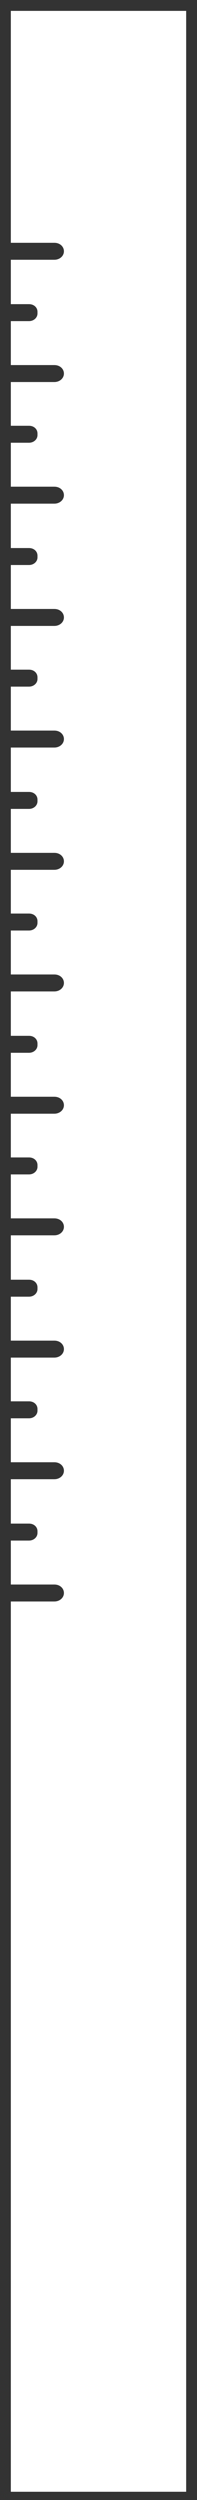 <?xml version="1.0" encoding="UTF-8"?><svg id="_レイヤー_2" xmlns="http://www.w3.org/2000/svg" width="9.09" height="114.91" viewBox="0 0 9.09 114.91"><defs><style>.cls-1{fill:none;stroke:#333;stroke-width:.5px;}</style></defs><g id="_身長計"><path class="cls-1" d="M.25,.25V11.41H2.51c.11,0,.19,.06,.19,.14s-.09,.14-.19,.14H.25v2.54H1.34c.08,0,.14,.04,.14,.1v.08c0,.05-.06,.1-.14,.1H.25v2.52H2.51c.11,0,.19,.06,.19,.14s-.09,.14-.19,.14H.25v2.51H1.34c.08,0,.14,.04,.14,.1v.08c0,.05-.06,.1-.14,.1H.25v2.52H2.51c.11,0,.19,.06,.19,.14s-.09,.14-.19,.14H.25v2.54H1.34c.08,0,.14,.04,.14,.1v.08c0,.05-.06,.1-.14,.1H.25v2.52H2.51c.11,0,.19,.06,.19,.14h0c0,.08-.09,.14-.19,.14H.25v2.51H1.34c.08,0,.14,.04,.14,.1v.08c0,.05-.06,.1-.14,.1H.25v2.52H2.51c.11,0,.19,.06,.19,.14s-.09,.14-.19,.14H.25v2.54H1.34c.08,0,.14,.04,.14,.1v.08c0,.05-.06,.1-.14,.1H.25v2.52H2.51c.11,0,.19,.06,.19,.14s-.09,.14-.19,.14H.25v2.51H1.34c.08,0,.14,.04,.14,.1v.08c0,.05-.06,.1-.14,.1H.25v2.52H2.51c.11,0,.19,.06,.19,.14s-.09,.14-.19,.14H.25v2.54H1.34c.08,0,.14,.04,.14,.1v.08c0,.05-.06,.1-.14,.1H.25v2.52H2.51c.11,0,.19,.06,.19,.14s-.09,.14-.19,.14H.25v2.51H1.34c.08,0,.14,.04,.14,.1v.08c0,.05-.06,.1-.14,.1H.25v2.52H2.51c.11,0,.19,.06,.19,.14s-.09,.14-.19,.14H.25v2.54H1.34c.08,0,.14,.04,.14,.1v.08c0,.05-.06,.1-.14,.1H.25v2.52H2.51c.11,0,.19,.06,.19,.14s-.09,.14-.19,.14H.25v2.51H1.34c.08,0,.14,.04,.14,.1v.08c0,.05-.06,.1-.14,.1H.25v2.52H2.51c.11,0,.19,.06,.19,.14s-.09,.14-.19,.14H.25v2.54H1.34c.08,0,.14,.04,.14,.1v.08c0,.05-.06,.1-.14,.1H.25v2.52H2.51c.11,0,.19,.06,.19,.14s-.09,.14-.19,.14H.25v41.42H8.84V.25H.25Z"/></g></svg>